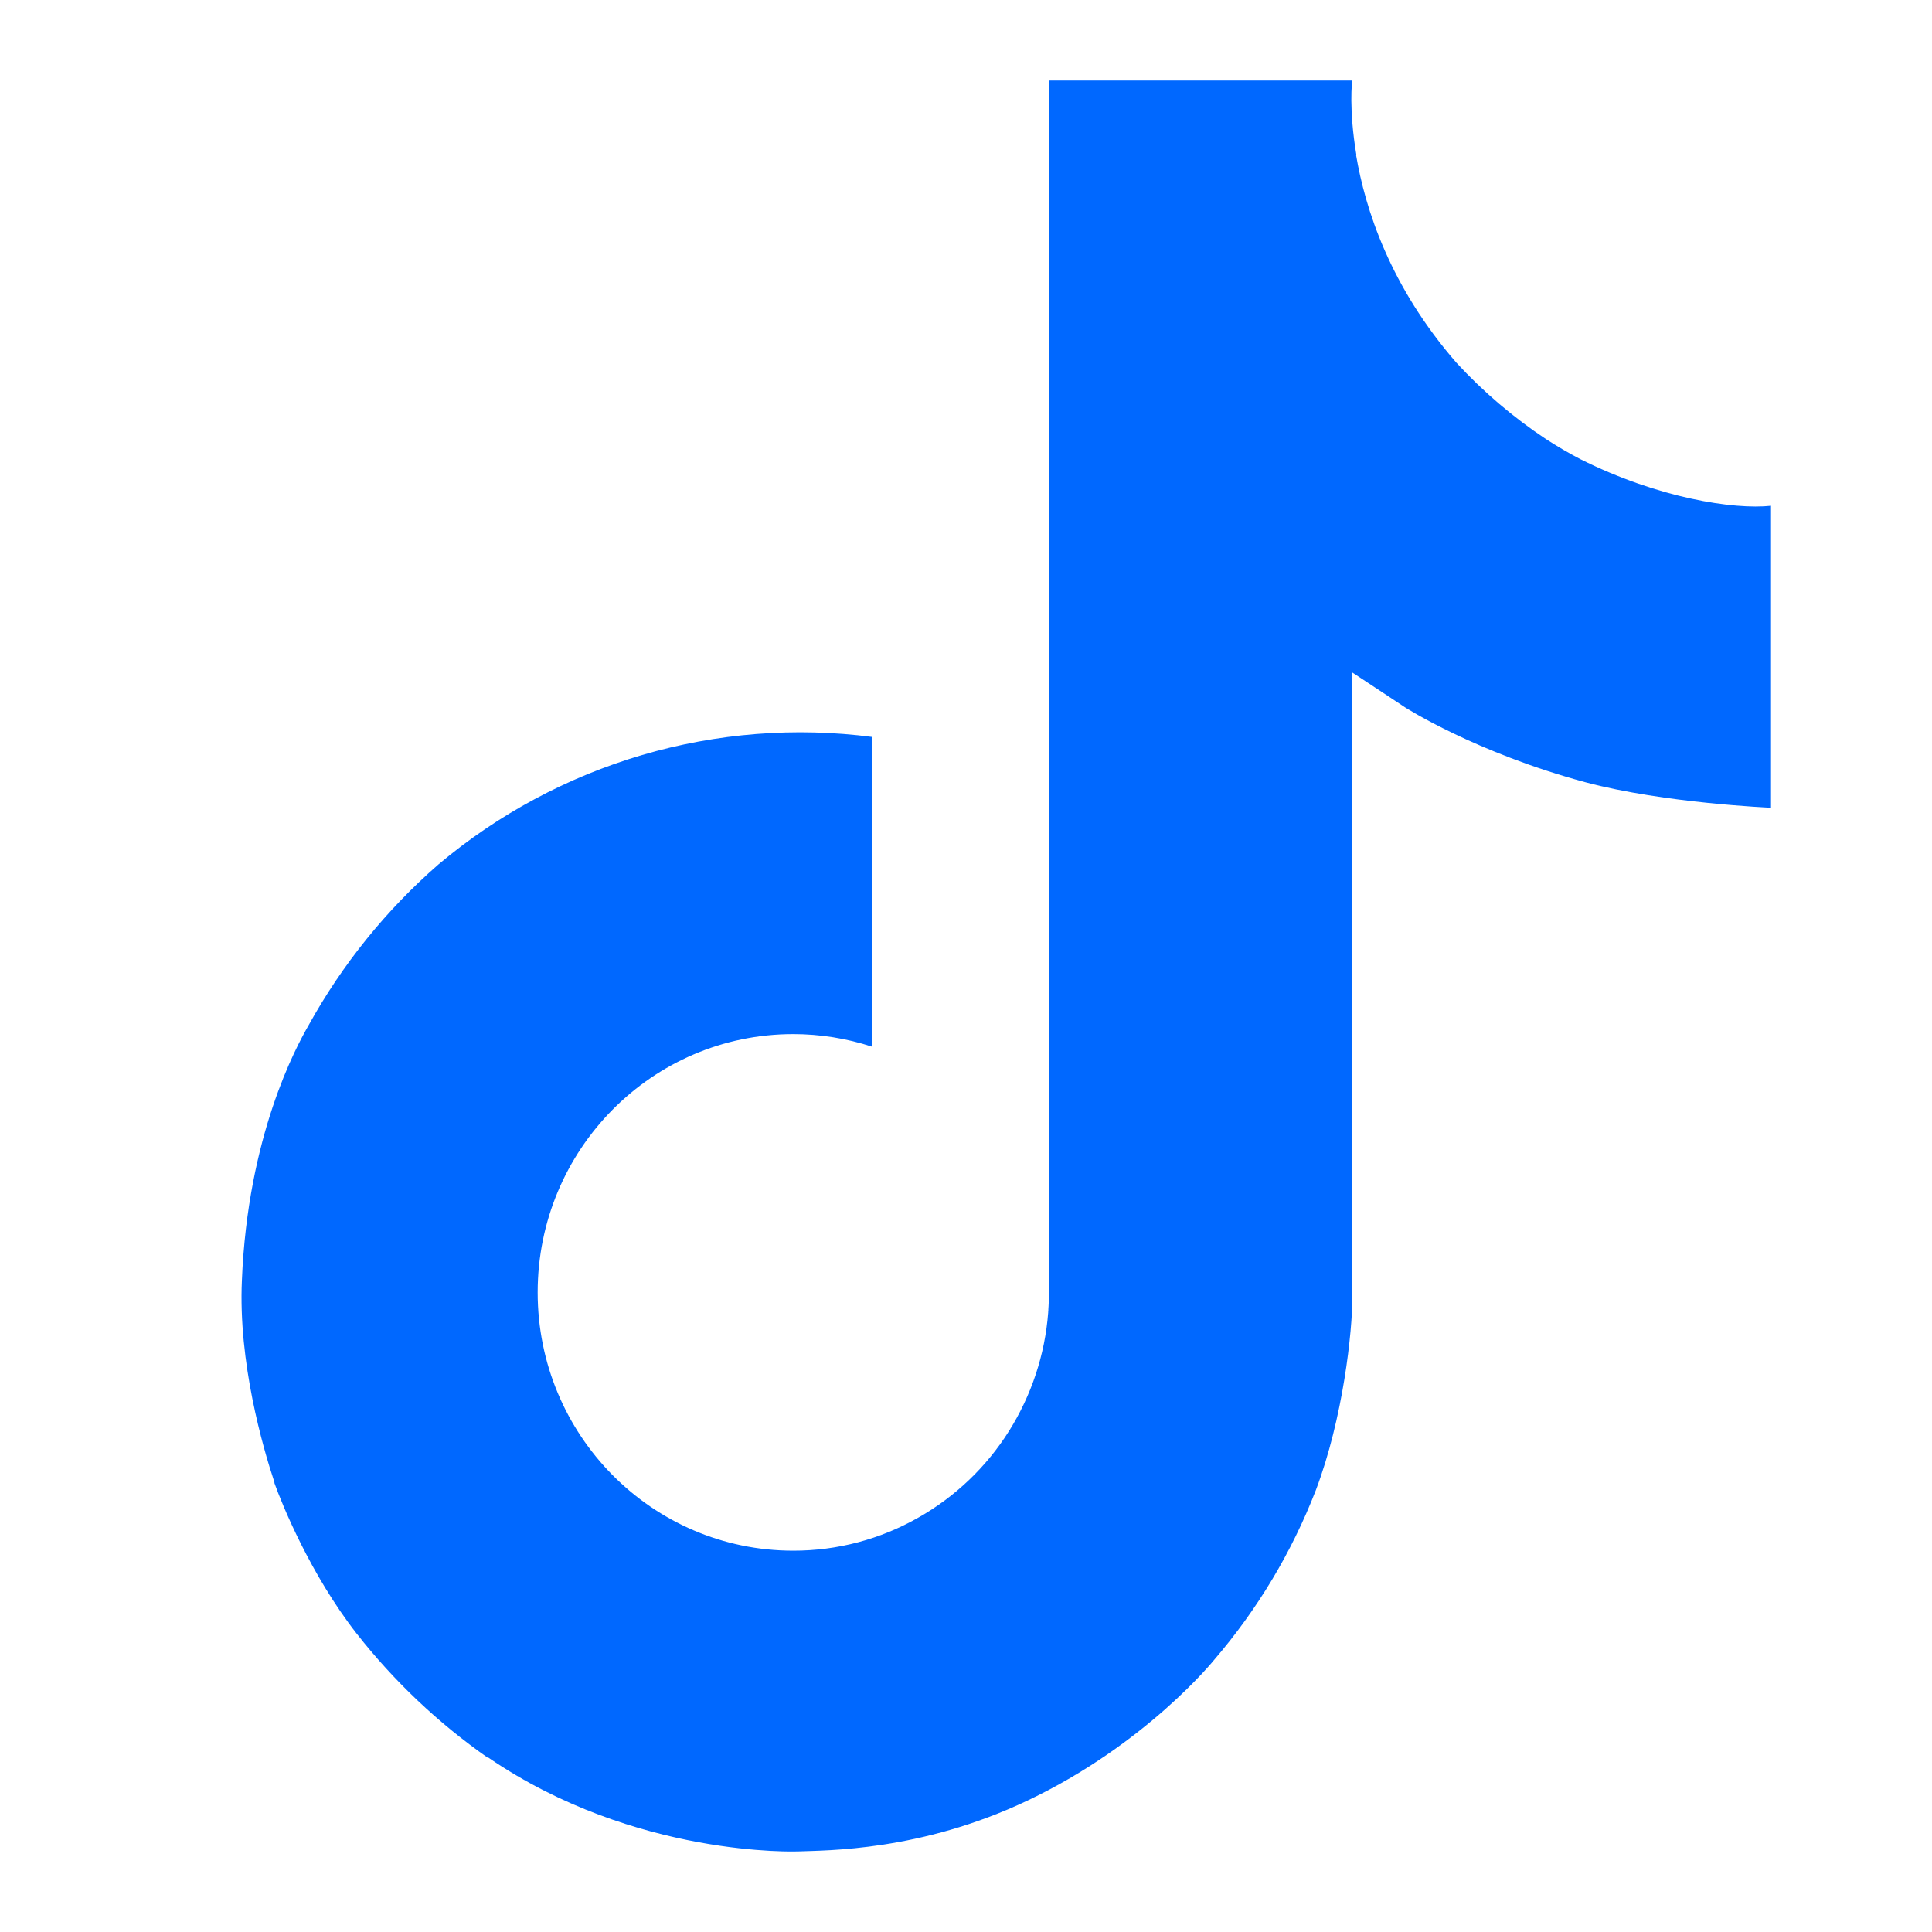 <svg width="24" height="24" viewBox="0 0 24 24" fill="none" xmlns="http://www.w3.org/2000/svg">
<path d="M19.634 5.705C19.486 5.628 19.342 5.544 19.202 5.453C18.797 5.184 18.424 4.866 18.094 4.508C17.267 3.559 16.959 2.596 16.845 1.922H16.849C16.755 1.362 16.794 1 16.8 1H13.035V15.61C13.035 15.806 13.035 16 13.027 16.192C13.027 16.215 13.024 16.237 13.023 16.263C13.023 16.274 13.023 16.285 13.021 16.296C13.021 16.298 13.021 16.301 13.021 16.304C12.981 16.828 12.813 17.334 12.533 17.779C12.253 18.223 11.868 18.591 11.412 18.85C10.938 19.121 10.401 19.264 9.854 19.263C8.1 19.263 6.679 17.827 6.679 16.055C6.679 14.282 8.1 12.846 9.854 12.846C10.187 12.846 10.517 12.899 10.832 13.002L10.837 9.155C9.878 9.03 8.905 9.107 7.977 9.379C7.05 9.652 6.188 10.114 5.448 10.737C4.799 11.303 4.253 11.978 3.836 12.732C3.677 13.007 3.077 14.112 3.005 15.905C2.959 16.923 3.264 17.978 3.409 18.413V18.423C3.5 18.679 3.854 19.555 4.431 20.294C4.896 20.886 5.445 21.406 6.062 21.837V21.828L6.071 21.837C7.893 23.081 9.914 22.999 9.914 22.999C10.264 22.985 11.436 22.999 12.767 22.366C14.243 21.664 15.083 20.619 15.083 20.619C15.62 19.994 16.047 19.282 16.345 18.514C16.686 17.615 16.8 16.537 16.8 16.106V8.355C16.845 8.383 17.454 8.787 17.454 8.787C17.454 8.787 18.33 9.35 19.697 9.718C20.678 9.979 22 10.034 22 10.034V6.283C21.537 6.333 20.597 6.187 19.634 5.705Z" fill="#0068FF"/>
</svg>
